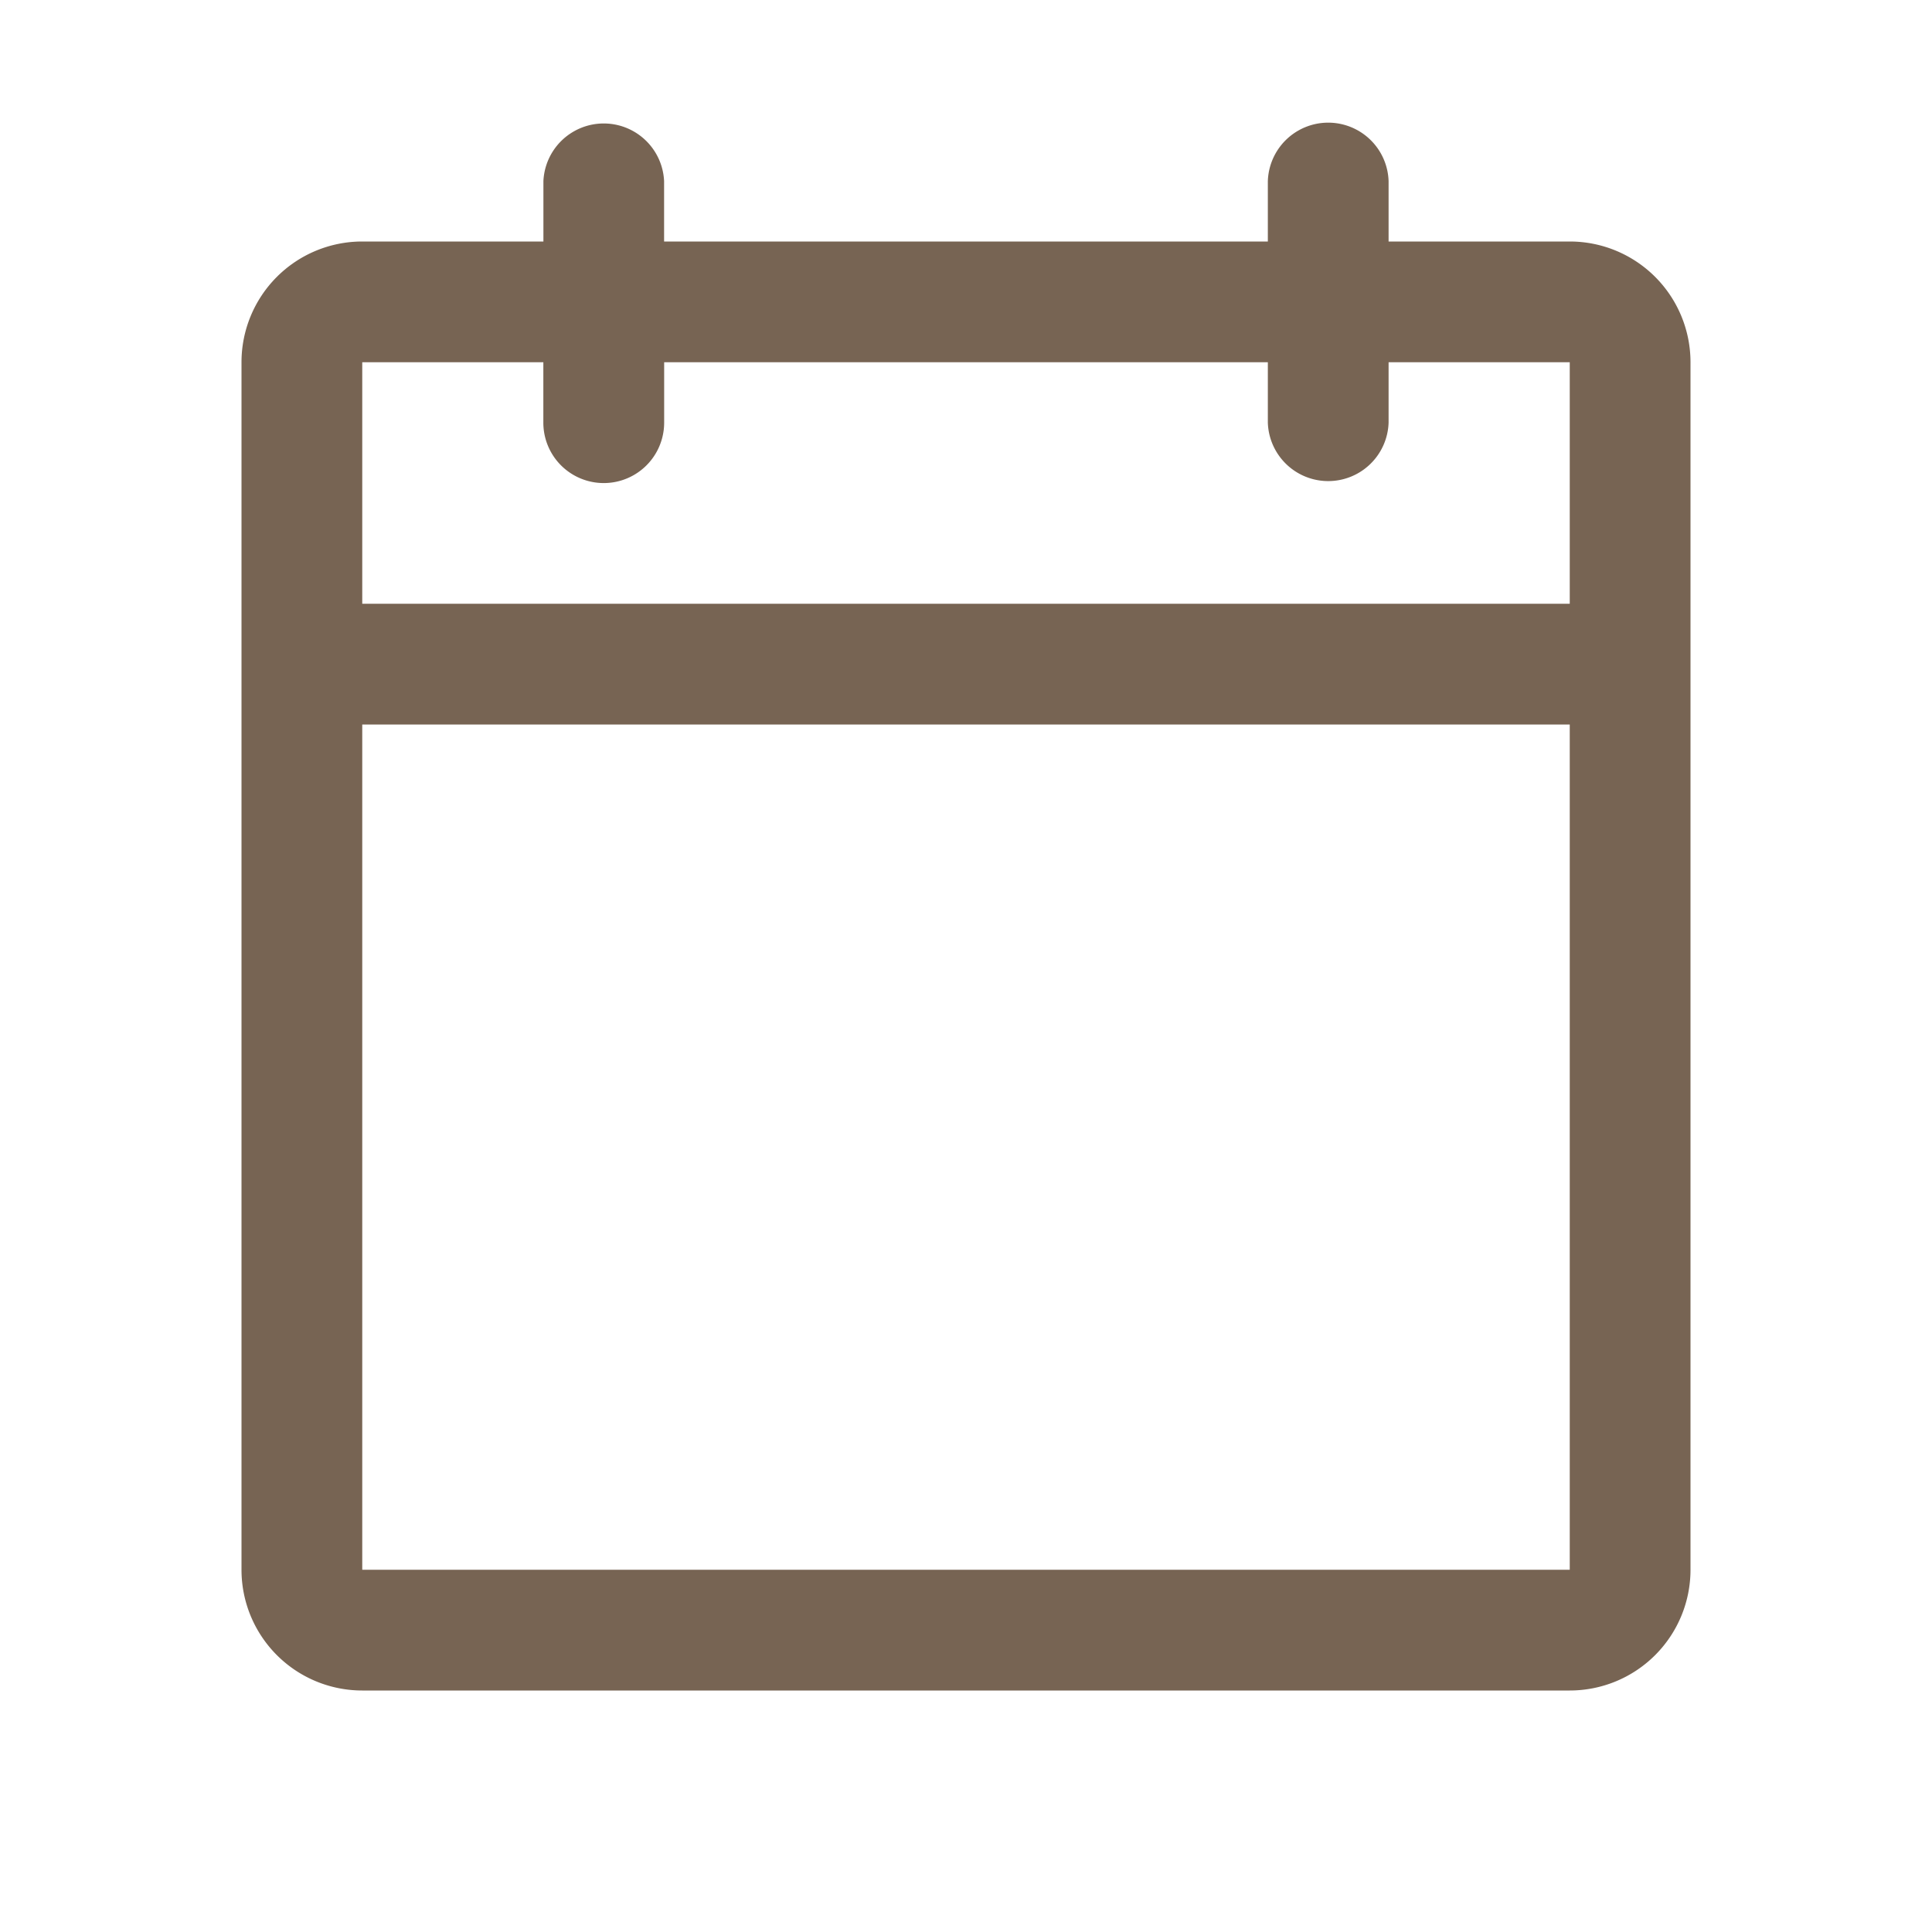 <svg width="30" height="30" fill="none" xmlns="http://www.w3.org/2000/svg"><path d="M24.375 3.75h-2.813v-.938a.938.938 0 00-1.875 0v.938h-9.375v-.938a.938.938 0 00-1.874 0v.938H5.624A1.875 1.875 0 003.75 5.625v18.75a1.875 1.875 0 001.875 1.875h18.75a1.875 1.875 0 001.875-1.875V5.625a1.875 1.875 0 00-1.875-1.875zM8.437 5.625v.938a.937.937 0 101.876 0v-.938h9.374v.938a.938.938 0 001.875 0v-.938h2.813v3.75H5.625v-3.75h2.813zm15.938 18.75H5.625V11.25h18.75v13.125z" fill="#695441" opacity=".9"/></svg>
